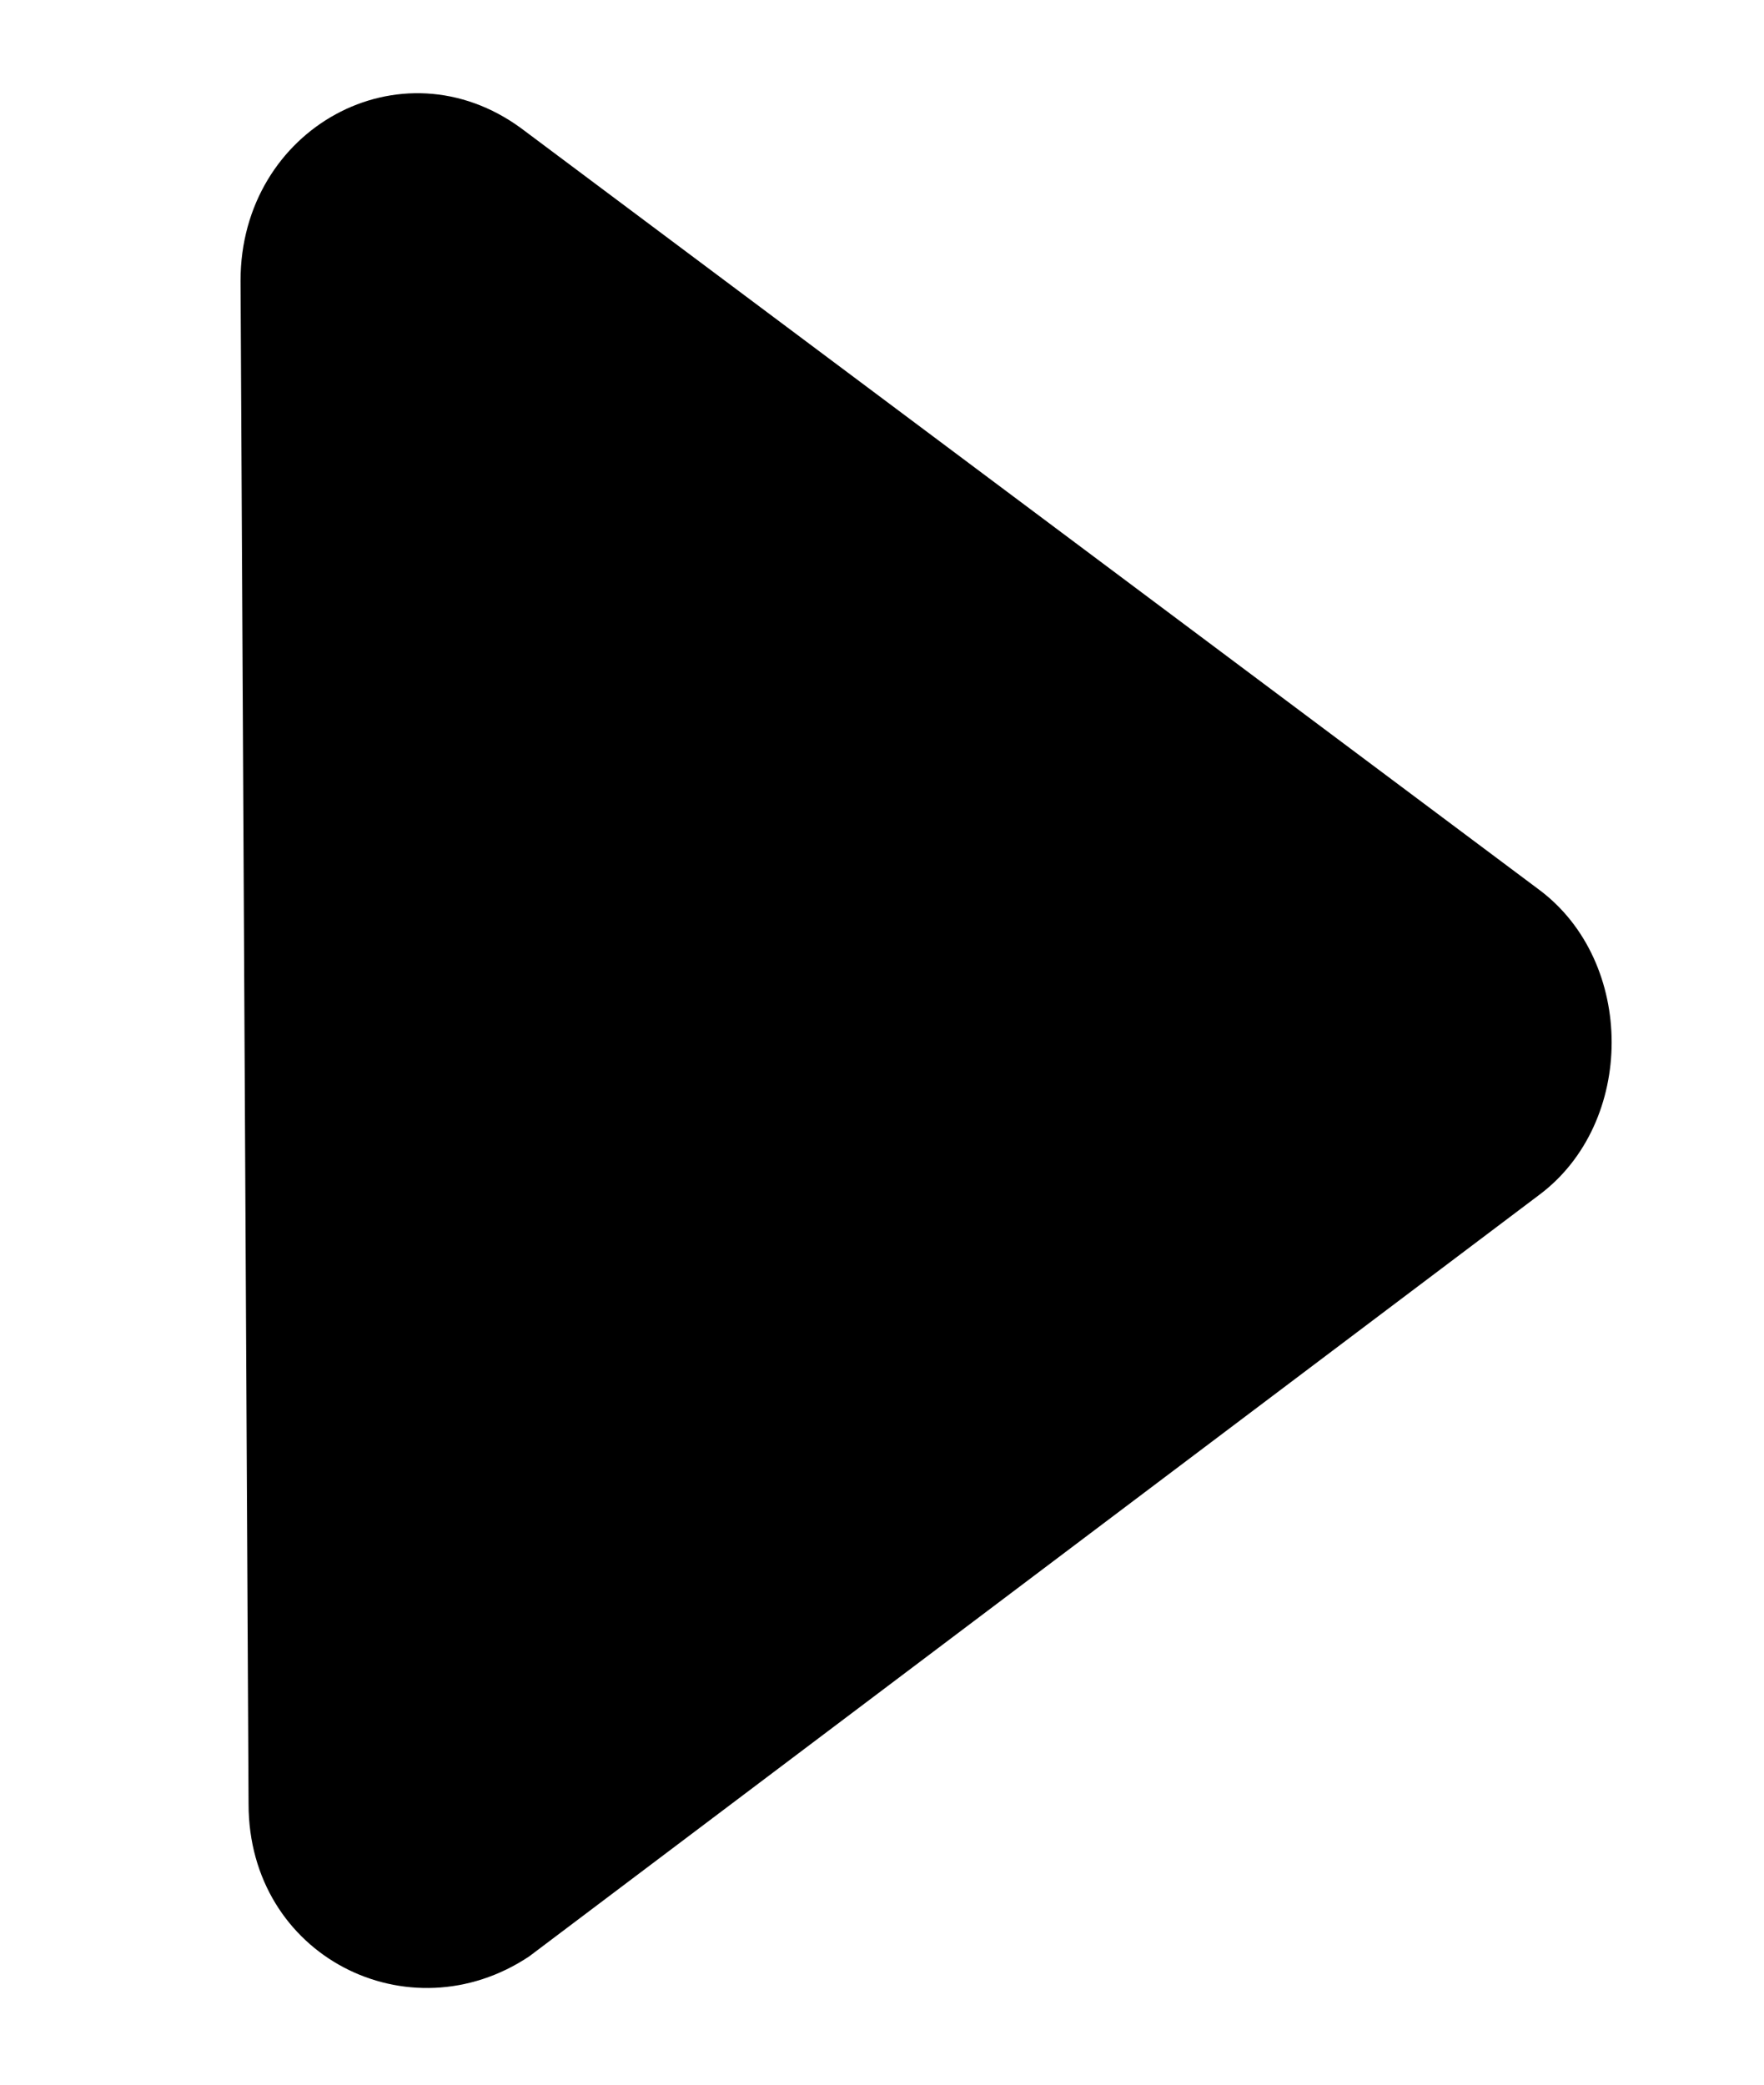 <?xml version="1.0" encoding="utf-8"?>
<!-- Generator: Adobe Illustrator 28.1.0, SVG Export Plug-In . SVG Version: 6.00 Build 0)  -->
<svg version="1.1" id="Layer_1" xmlns="http://www.w3.org/2000/svg" xmlns:xlink="http://www.w3.org/1999/xlink" x="0px" y="0px"
	 viewBox="0 0 22 26" style="enable-background:new 0 0 22 26;" xml:space="preserve">
<path d="M6.6,24.4l12.6-9.5c1.2-0.9,1.2-2.9,0-3.8L6.5,1.6C5,0.5,3,1.6,3,3.5l0.1,19C3.1,24.4,5.1,25.4,6.6,24.4z"/>
</svg>
